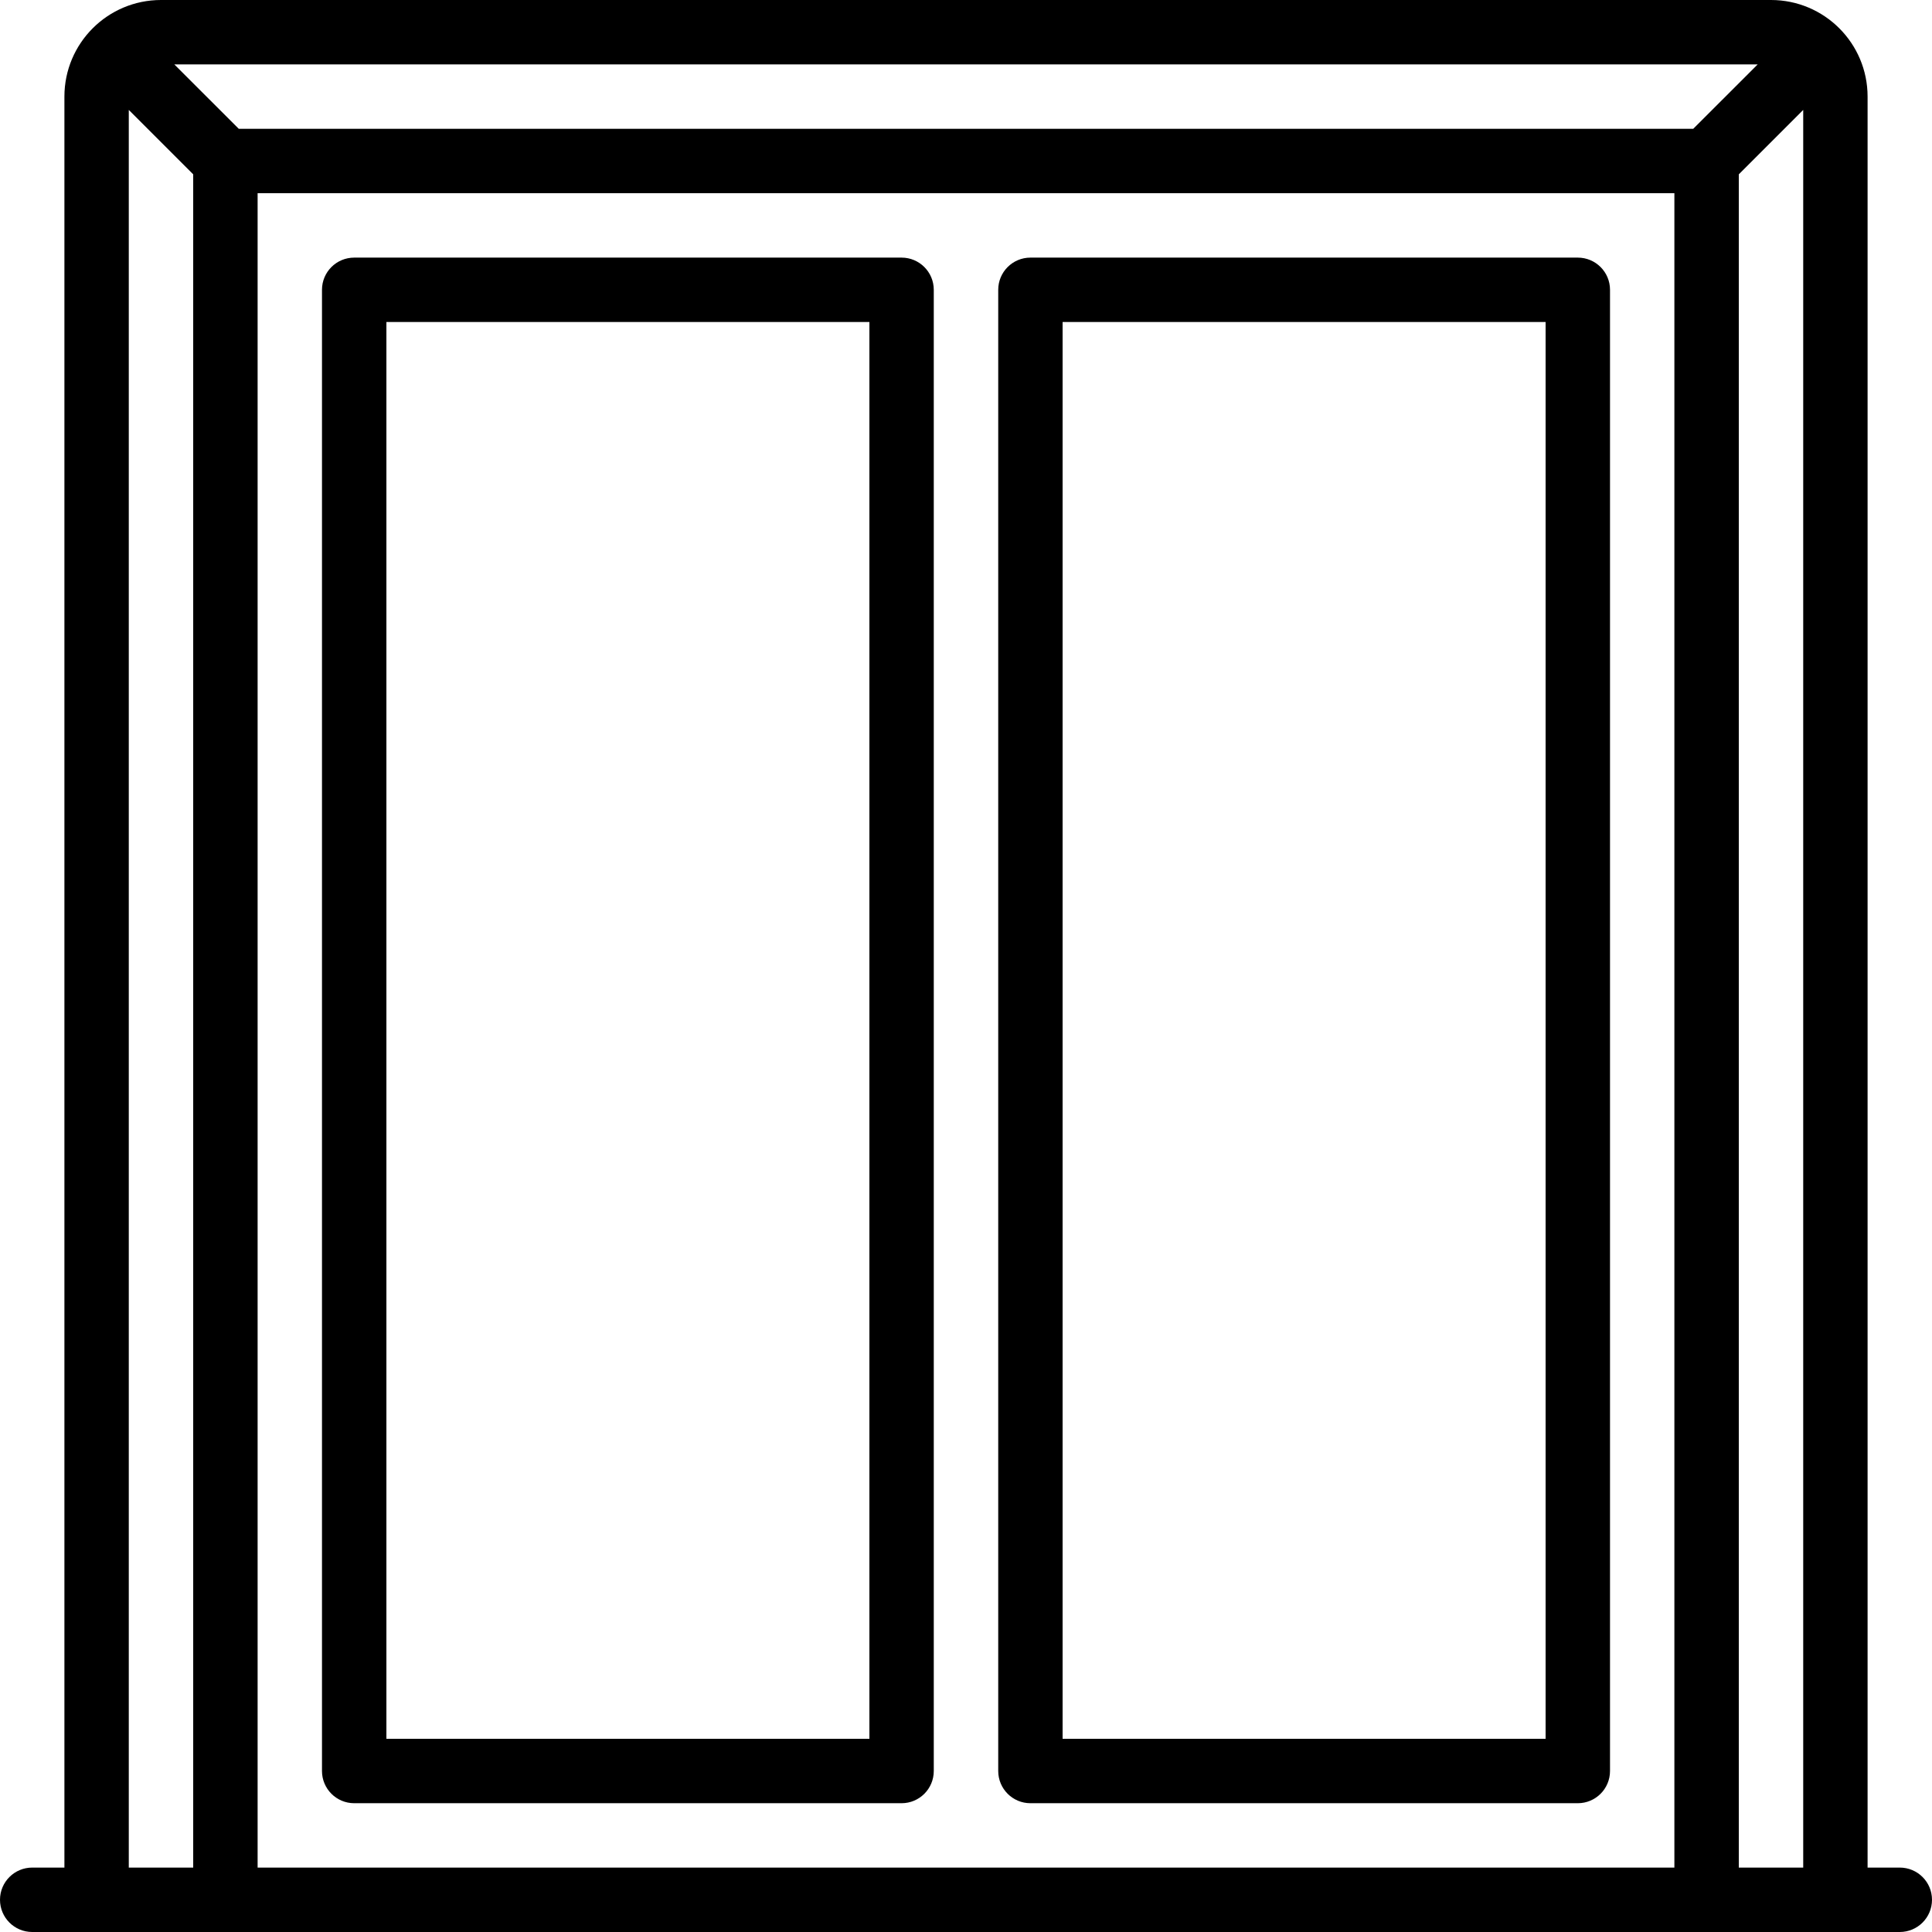 <?xml version="1.0" encoding="utf-8" ?>
<!DOCTYPE svg PUBLIC "-//W3C//DTD SVG 1.1//EN" "http://www.w3.org/Graphics/SVG/1.1/DTD/svg11.dtd">
<svg xmlns="http://www.w3.org/2000/svg" viewBox="0 0 512 512" width="512" height="512"><style>tspan { white-space:pre } .shp0 { fill: #000000 }</style><path id="Layer" fill-rule="evenodd" class="shp0" d="M503.46 494.93C508.18 494.93 512 498.75 512 503.46C512 508.18 508.18 512 503.46 512L8.54 512C3.82 512 0 508.18 0 503.46C0 498.75 3.82 494.93 8.54 494.93L17.07 494.93L17.07 25.6C17.07 11.46 28.53 0 42.67 0L469.33 0C483.47 0 494.93 11.46 494.93 25.6L494.93 494.93L503.46 494.93ZM68.27 494.93L443.73 494.93L443.73 51.2L68.27 51.2L68.27 494.93ZM465.8 17.07L46.2 17.07L63.27 34.13L448.73 34.13L465.8 17.07ZM34.13 494.93L51.2 494.93L51.2 46.2L34.13 29.13L34.13 494.93ZM477.87 494.93L477.87 29.13L460.8 46.2L460.8 494.93L477.87 494.93Z"/><path id="Layer" fill-rule="evenodd" class="shp0" d="M238.93 68.27C243.64 68.27 247.46 72.09 247.46 76.8L247.46 469.33C247.46 474.05 243.64 477.87 238.93 477.87L93.87 477.87C89.15 477.87 85.33 474.05 85.33 469.33L85.33 76.8C85.33 72.09 89.15 68.27 93.87 68.27L238.93 68.27ZM230.4 85.33L102.4 85.33L102.4 460.8L230.4 460.8L230.4 85.33Z"/><path id="Layer" fill-rule="evenodd" class="shp0" d="M418.13 68.27C422.85 68.27 426.67 72.09 426.67 76.8L426.67 469.33C426.67 474.05 422.85 477.87 418.13 477.87L273.07 477.87C268.36 477.87 264.54 474.05 264.54 469.33L264.54 76.8C264.54 72.09 268.36 68.27 273.07 68.27L418.13 68.27ZM409.6 85.33L281.6 85.33L281.6 460.8L409.6 460.8L409.6 85.33Z"/></svg>